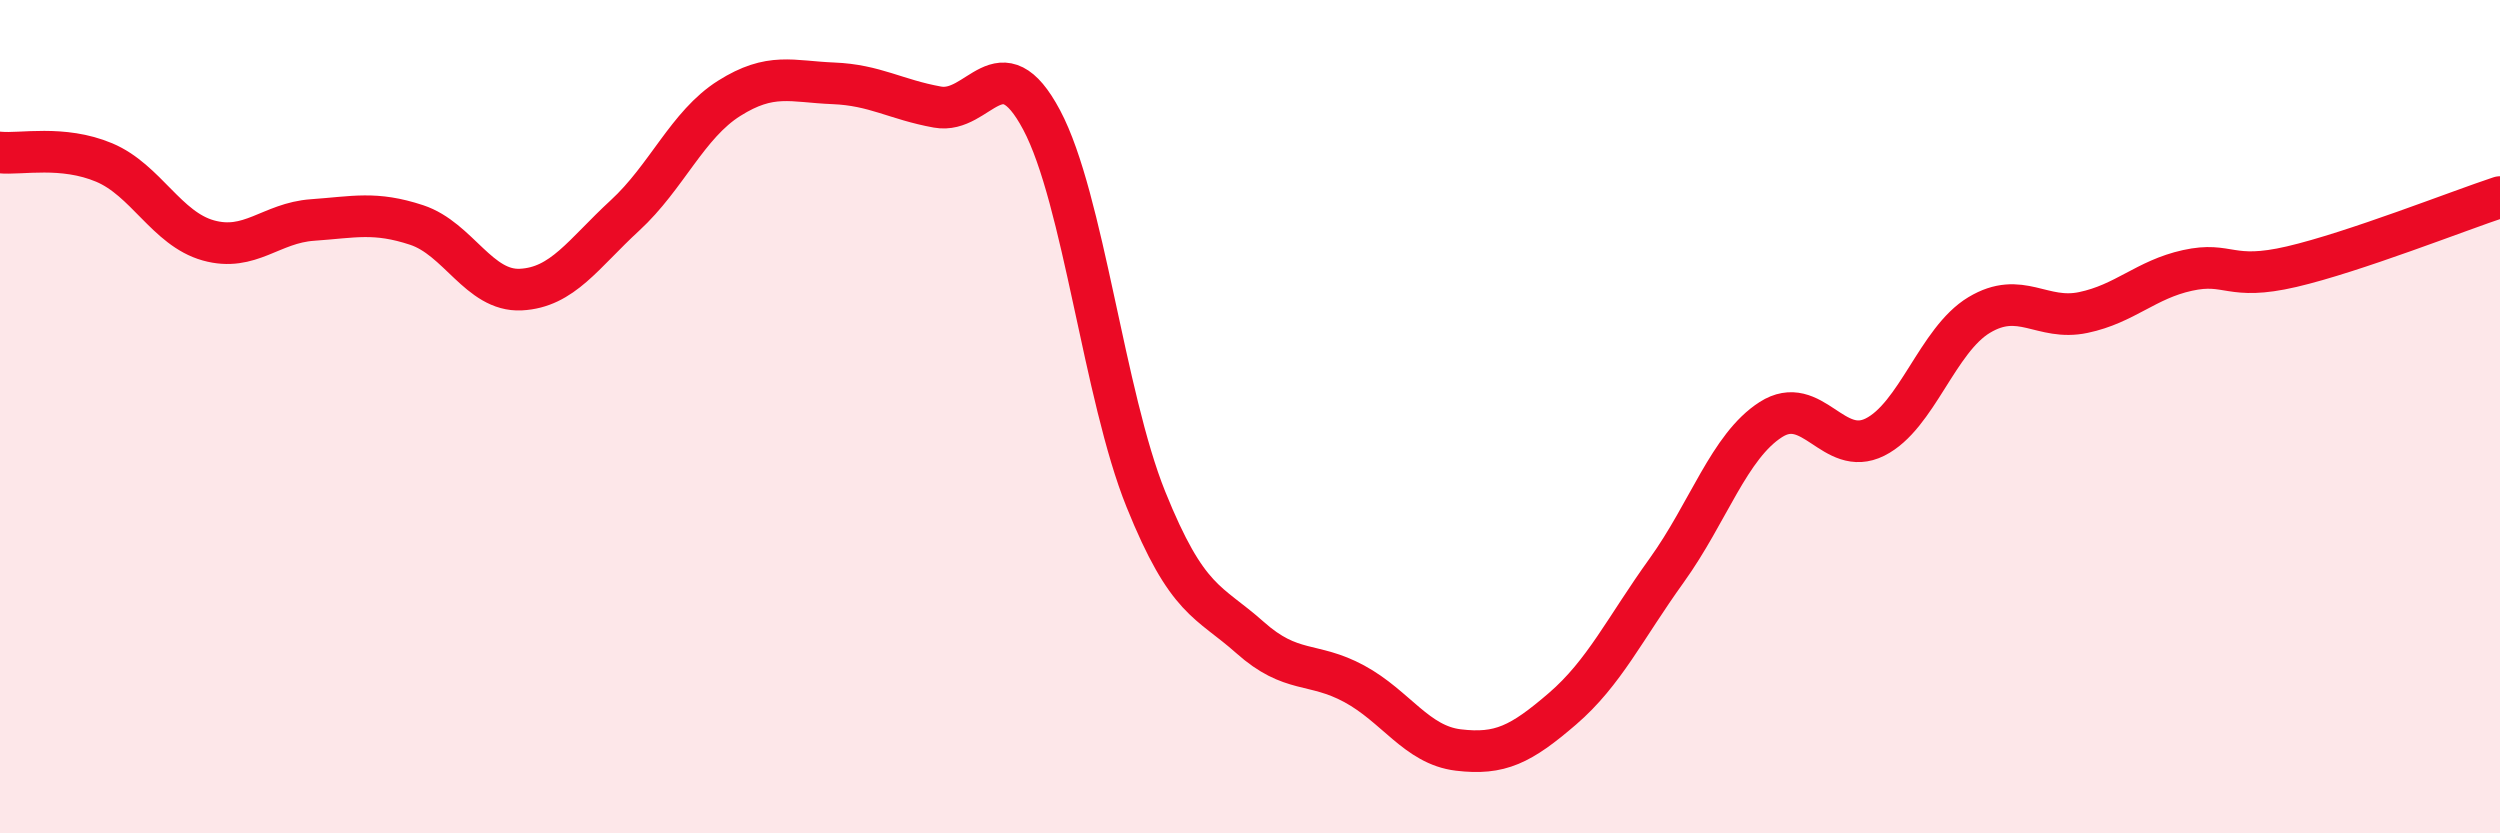 
    <svg width="60" height="20" viewBox="0 0 60 20" xmlns="http://www.w3.org/2000/svg">
      <path
        d="M 0,3.66 C 0.5,3.71 1.5,3.48 2.5,3.9 C 3.5,4.32 4,5.49 5,5.77 C 6,6.05 6.5,5.35 7.5,5.28 C 8.5,5.21 9,5.07 10,5.4 C 11,5.73 11.5,7 12.5,6.95 C 13.5,6.9 14,6.09 15,5.17 C 16,4.25 16.5,2.99 17.5,2.36 C 18.5,1.73 19,1.96 20,2 C 21,2.04 21.5,2.39 22.5,2.57 C 23.5,2.75 24,1 25,2.88 C 26,4.76 26.5,9.5 27.5,11.98 C 28.5,14.46 29,14.41 30,15.3 C 31,16.19 31.5,15.87 32.5,16.41 C 33.5,16.95 34,17.88 35,18 C 36,18.12 36.5,17.87 37.5,17.01 C 38.5,16.15 39,15.08 40,13.69 C 41,12.3 41.5,10.71 42.5,10.07 C 43.5,9.43 44,10.99 45,10.49 C 46,9.99 46.5,8.16 47.5,7.56 C 48.5,6.96 49,7.71 50,7.5 C 51,7.29 51.5,6.71 52.5,6.49 C 53.5,6.27 53.5,6.75 55,6.4 C 56.5,6.05 59,5.06 60,4.73L60 20L0 20Z"
        fill="#EB0A25"
        opacity="0.1"
        stroke-linecap="round"
        stroke-linejoin="round"
      />
      <path
        d="M 0,3.66 C 0.5,3.71 1.5,3.48 2.5,3.9 C 3.5,4.32 4,5.49 5,5.77 C 6,6.05 6.5,5.35 7.5,5.28 C 8.5,5.21 9,5.07 10,5.4 C 11,5.73 11.5,7 12.5,6.95 C 13.5,6.9 14,6.09 15,5.17 C 16,4.25 16.5,2.99 17.5,2.36 C 18.5,1.73 19,1.96 20,2 C 21,2.04 21.5,2.39 22.5,2.57 C 23.5,2.75 24,1 25,2.88 C 26,4.76 26.5,9.5 27.5,11.98 C 28.5,14.46 29,14.41 30,15.3 C 31,16.19 31.5,15.87 32.5,16.41 C 33.5,16.95 34,17.88 35,18 C 36,18.12 36.5,17.87 37.5,17.01 C 38.5,16.15 39,15.08 40,13.69 C 41,12.3 41.5,10.71 42.5,10.07 C 43.5,9.43 44,10.99 45,10.49 C 46,9.99 46.5,8.16 47.5,7.56 C 48.5,6.96 49,7.71 50,7.5 C 51,7.29 51.5,6.71 52.5,6.49 C 53.5,6.27 53.5,6.75 55,6.4 C 56.5,6.05 59,5.06 60,4.73"
        stroke="#EB0A25"
        stroke-width="1"
        fill="none"
        stroke-linecap="round"
        stroke-linejoin="round"
      />
    </svg>
  